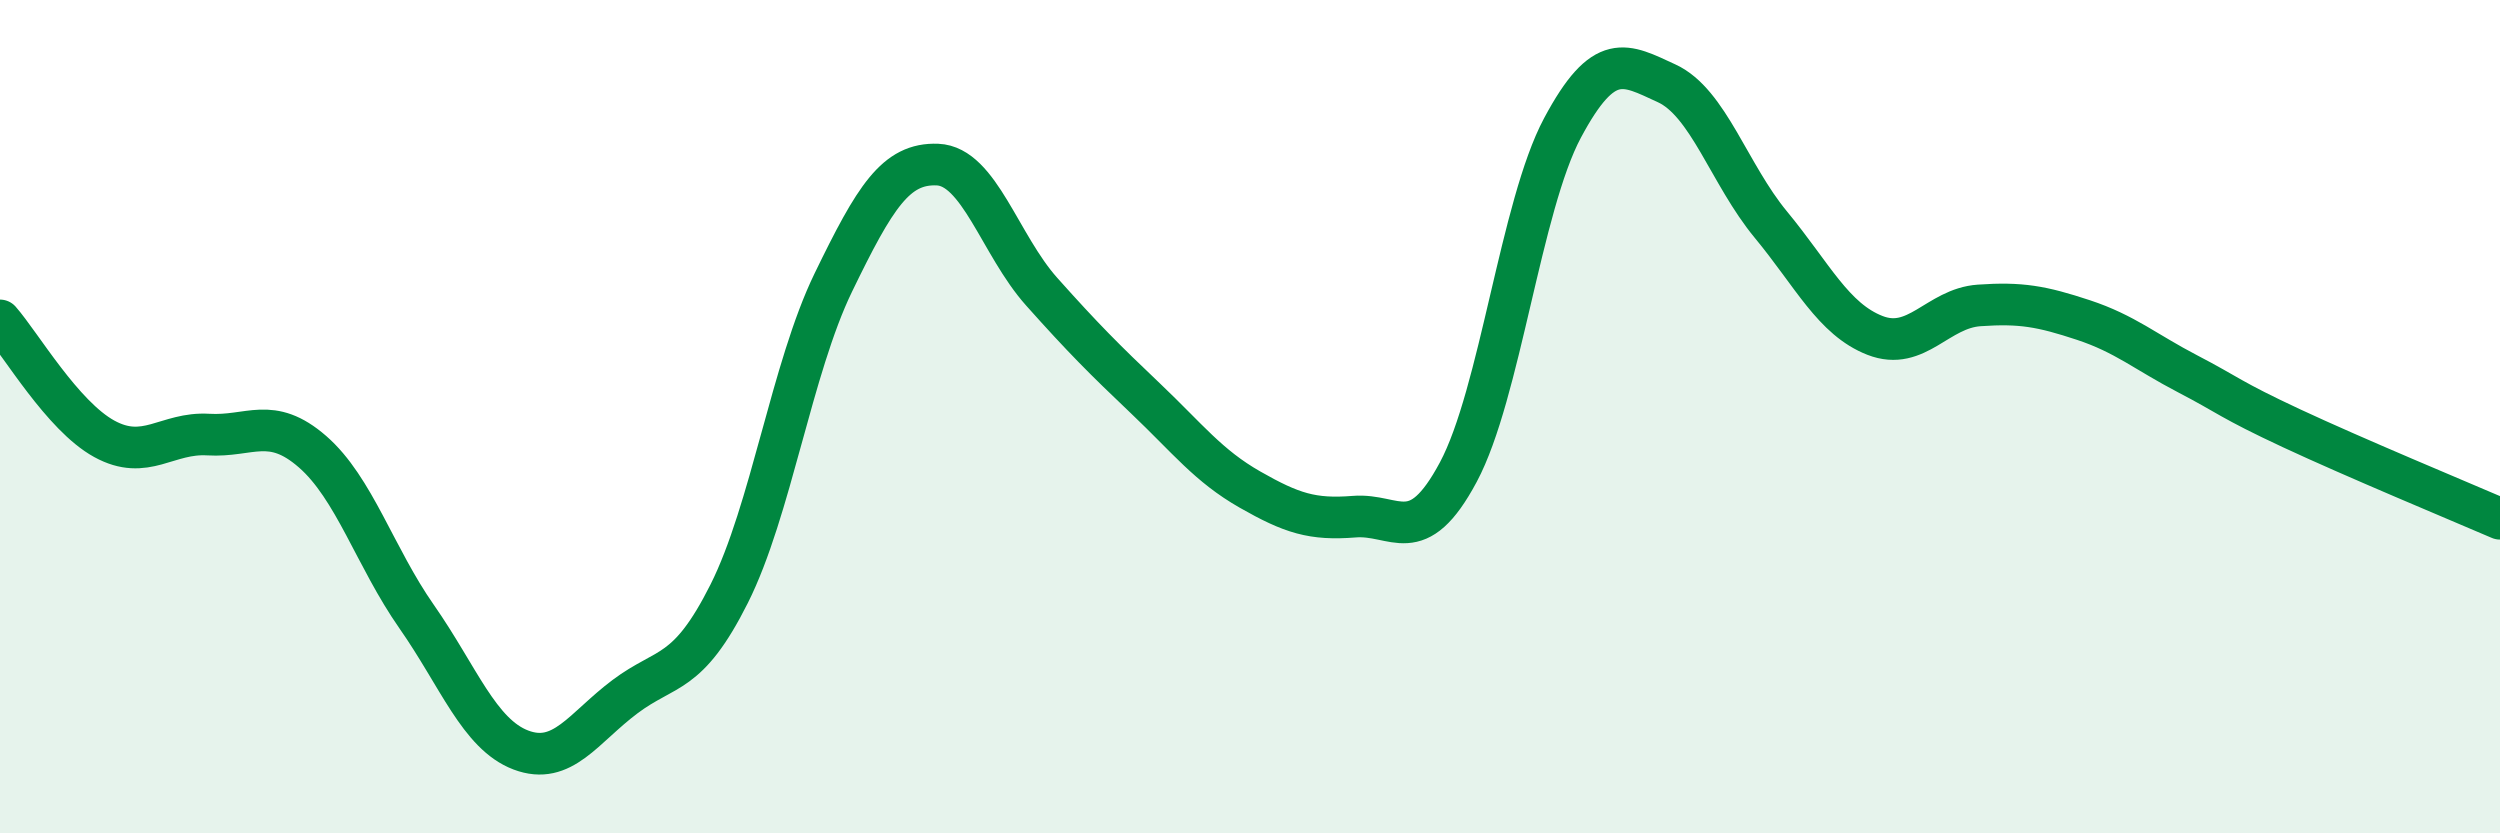 
    <svg width="60" height="20" viewBox="0 0 60 20" xmlns="http://www.w3.org/2000/svg">
      <path
        d="M 0,7.69 C 0.5,8.26 1.5,9.98 2.5,10.53 C 3.5,11.08 4,10.37 5,10.43 C 6,10.49 6.5,9.97 7.5,10.84 C 8.5,11.71 9,13.37 10,14.8 C 11,16.23 11.5,17.62 12.5,18 C 13.5,18.38 14,17.47 15,16.72 C 16,15.97 16.5,16.24 17.5,14.25 C 18.5,12.26 19,8.84 20,6.78 C 21,4.72 21.5,3.91 22.5,3.95 C 23.5,3.99 24,5.88 25,7 C 26,8.12 26.5,8.62 27.5,9.57 C 28.5,10.52 29,11.18 30,11.75 C 31,12.32 31.5,12.48 32.5,12.4 C 33.5,12.32 34,13.2 35,11.33 C 36,9.46 36.5,4.94 37.5,3.07 C 38.5,1.2 39,1.54 40,2 C 41,2.46 41.5,4.18 42.5,5.39 C 43.5,6.6 44,7.66 45,8.05 C 46,8.44 46.5,7.4 47.5,7.33 C 48.5,7.26 49,7.35 50,7.68 C 51,8.01 51.5,8.45 52.5,8.97 C 53.5,9.49 53.5,9.58 55,10.28 C 56.5,10.98 59,12.02 60,12.45L60 20L0 20Z"
        fill="#008740"
        opacity="0.1"
        stroke-linecap="round"
        stroke-linejoin="round"
      />
      <path
        d="M 0,7.69 C 0.5,8.26 1.5,9.98 2.5,10.53 C 3.5,11.08 4,10.37 5,10.43 C 6,10.49 6.5,9.97 7.5,10.84 C 8.5,11.71 9,13.37 10,14.8 C 11,16.23 11.5,17.62 12.5,18 C 13.5,18.38 14,17.47 15,16.72 C 16,15.97 16.5,16.24 17.5,14.25 C 18.5,12.26 19,8.84 20,6.78 C 21,4.72 21.5,3.91 22.5,3.95 C 23.5,3.99 24,5.88 25,7 C 26,8.12 26.5,8.62 27.5,9.57 C 28.5,10.52 29,11.18 30,11.75 C 31,12.32 31.5,12.48 32.5,12.4 C 33.5,12.32 34,13.2 35,11.33 C 36,9.46 36.5,4.94 37.5,3.07 C 38.5,1.2 39,1.54 40,2 C 41,2.46 41.5,4.18 42.5,5.39 C 43.5,6.6 44,7.66 45,8.05 C 46,8.44 46.5,7.4 47.5,7.33 C 48.5,7.26 49,7.35 50,7.68 C 51,8.01 51.5,8.45 52.5,8.97 C 53.5,9.49 53.5,9.58 55,10.28 C 56.5,10.98 59,12.02 60,12.45"
        stroke="#008740"
        stroke-width="1"
        fill="none"
        stroke-linecap="round"
        stroke-linejoin="round"
      />
    </svg>
  